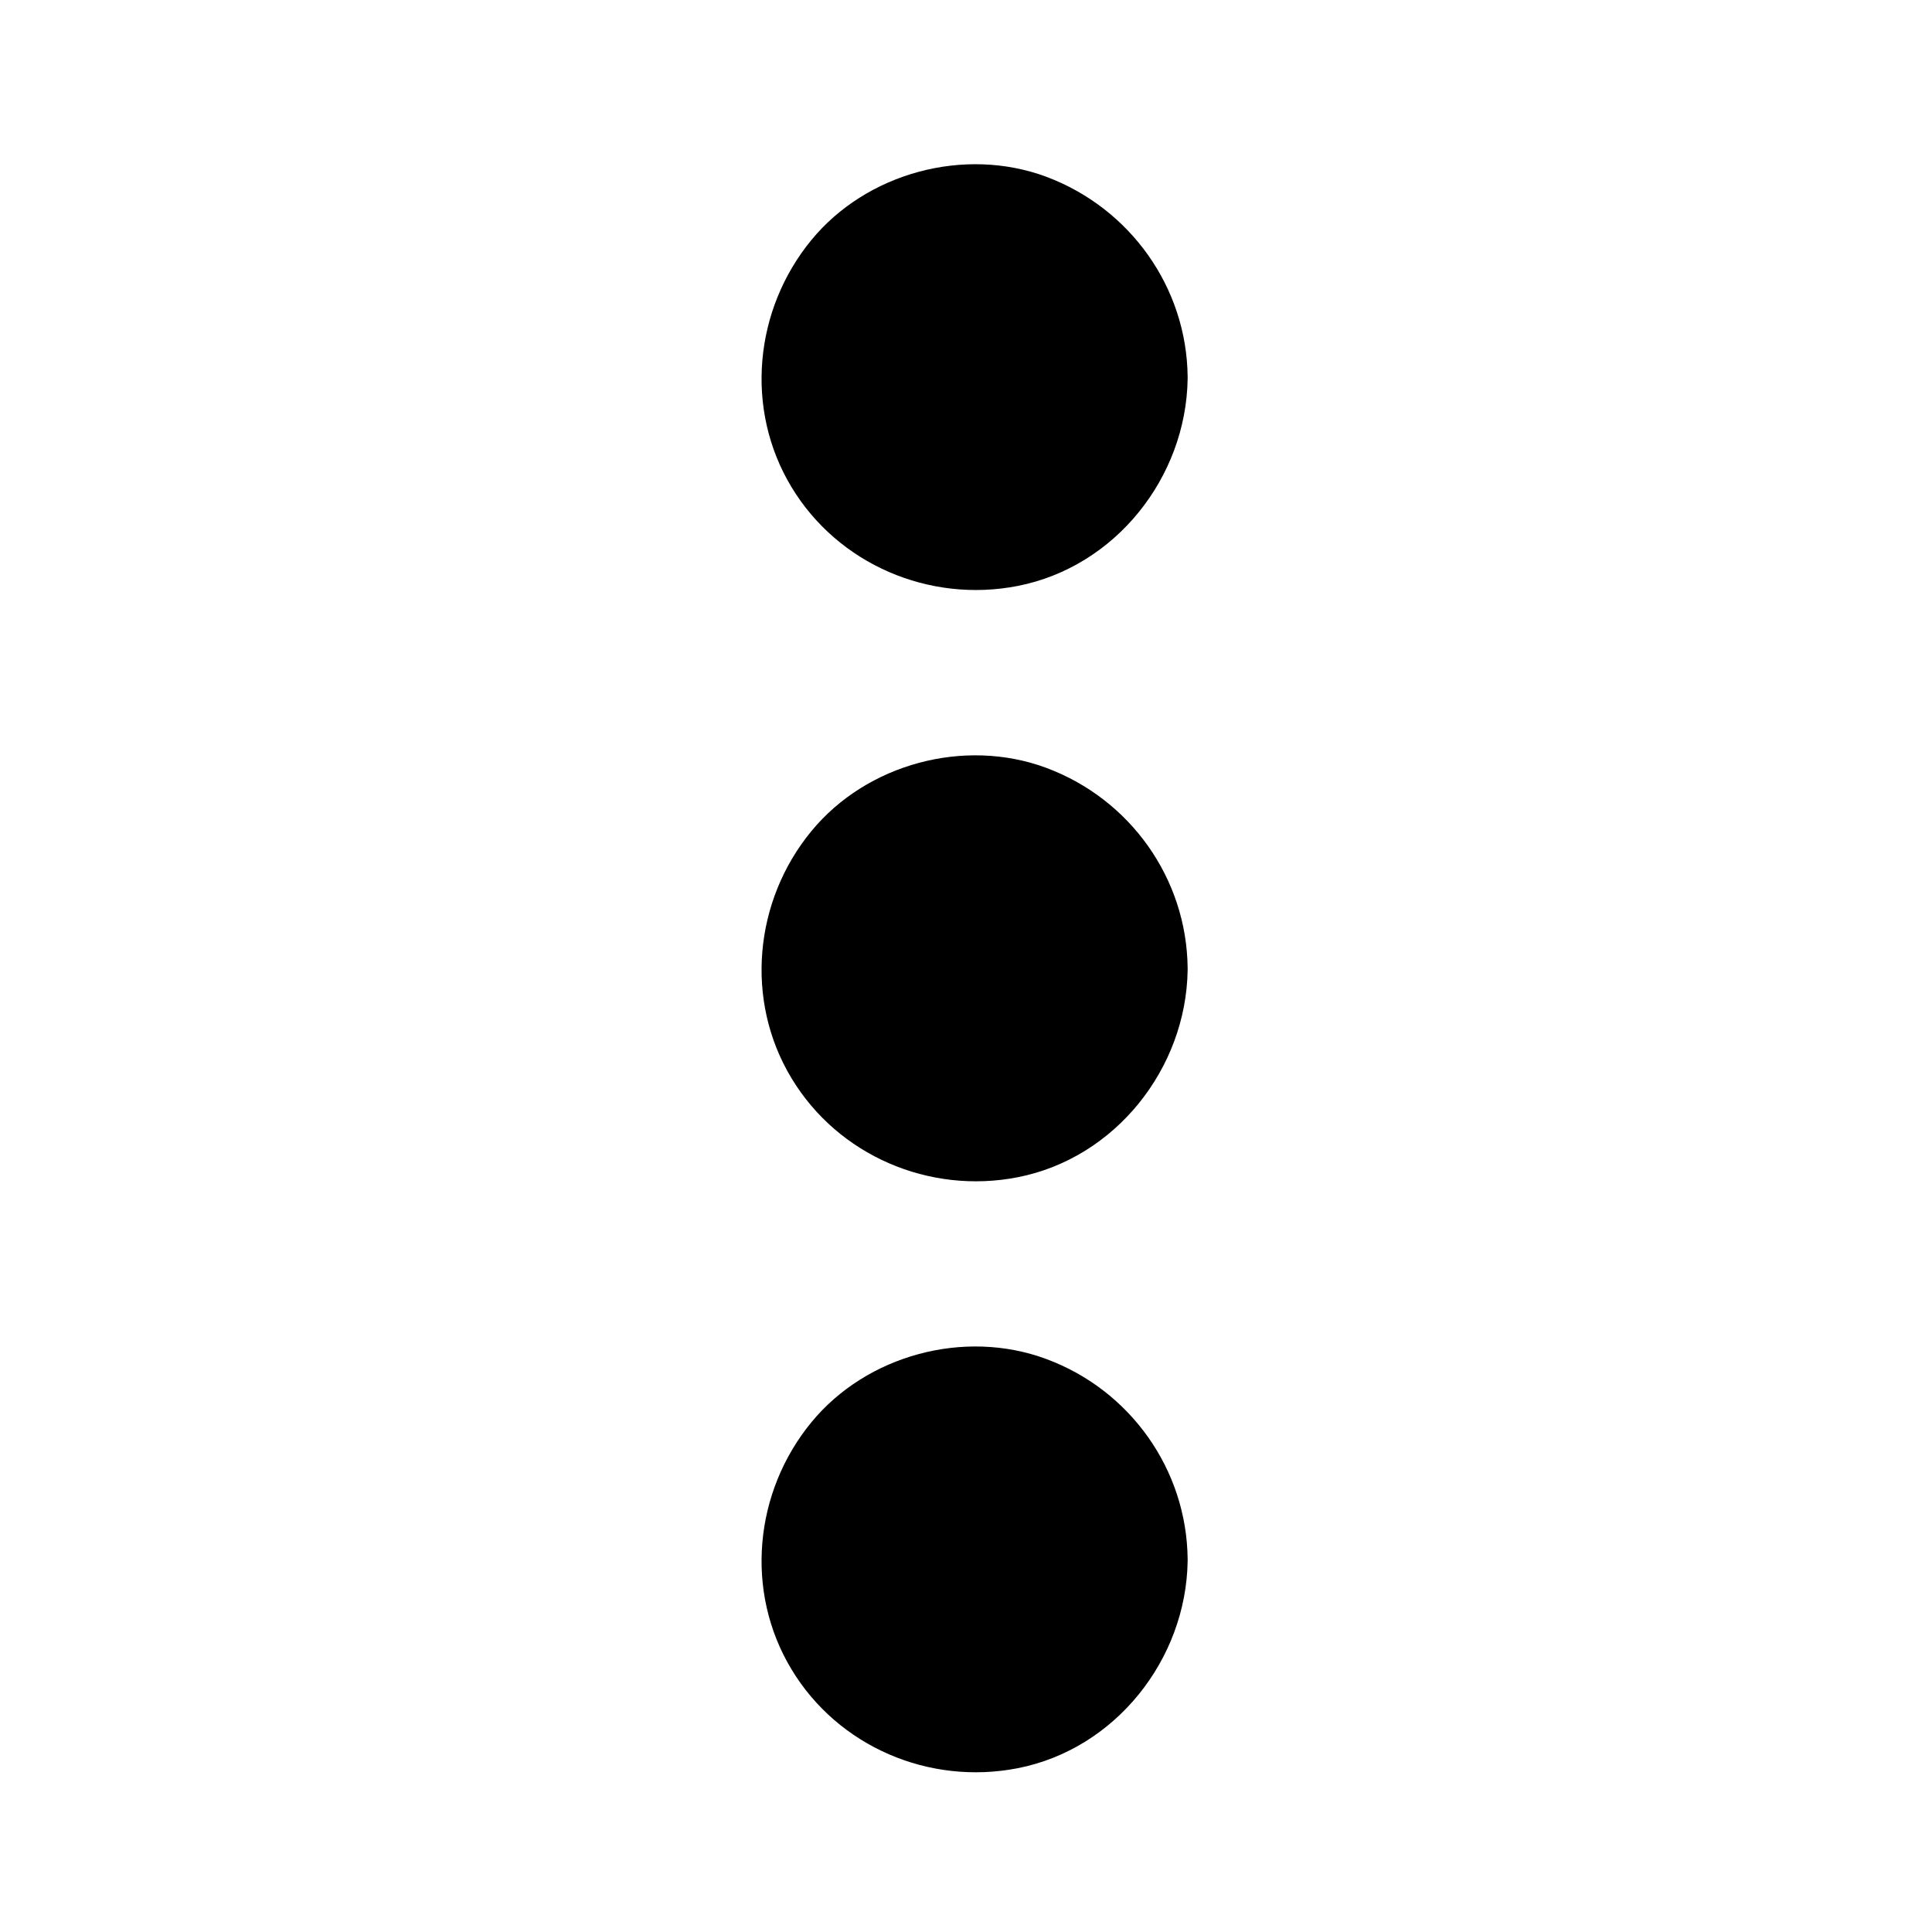 <?xml version="1.0" encoding="UTF-8"?>
<!-- Uploaded to: SVG Repo, www.svgrepo.com, Generator: SVG Repo Mixer Tools -->
<svg fill="#000000" width="800px" height="800px" version="1.1" viewBox="144 144 512 512" xmlns="http://www.w3.org/2000/svg">
 <g>
  <path d="m421.3 347.5c-21.695-8.07-47.625-1.082-62.289 16.777-15.152 18.402-17.711 44.82-5.266 65.438 12.348 20.516 36.508 30.848 59.926 26.273 25.93-5.066 44.672-28.832 45.066-54.906v-0.395-0.148c-0.242-23.762-15.246-44.773-37.438-53.039z"/>
  <path d="m421.3 504.16c-21.695-8.07-47.625-1.082-62.289 16.777-15.152 18.449-17.711 44.82-5.266 65.438 12.348 20.516 36.508 30.801 59.926 26.223 25.93-5.066 44.672-28.832 45.066-54.906v-0.395-0.148c-0.242-23.715-15.246-44.773-37.438-52.988z"/>
  <path d="m421.3 190.85c-21.695-8.07-47.625-1.082-62.289 16.777-15.152 18.449-17.711 44.82-5.266 65.438 12.348 20.469 36.508 30.801 59.926 26.223 25.93-5.066 44.672-28.781 45.066-54.906v-0.395-0.148c-0.242-23.664-15.246-44.672-37.438-52.988z"/>
 </g>
</svg>
